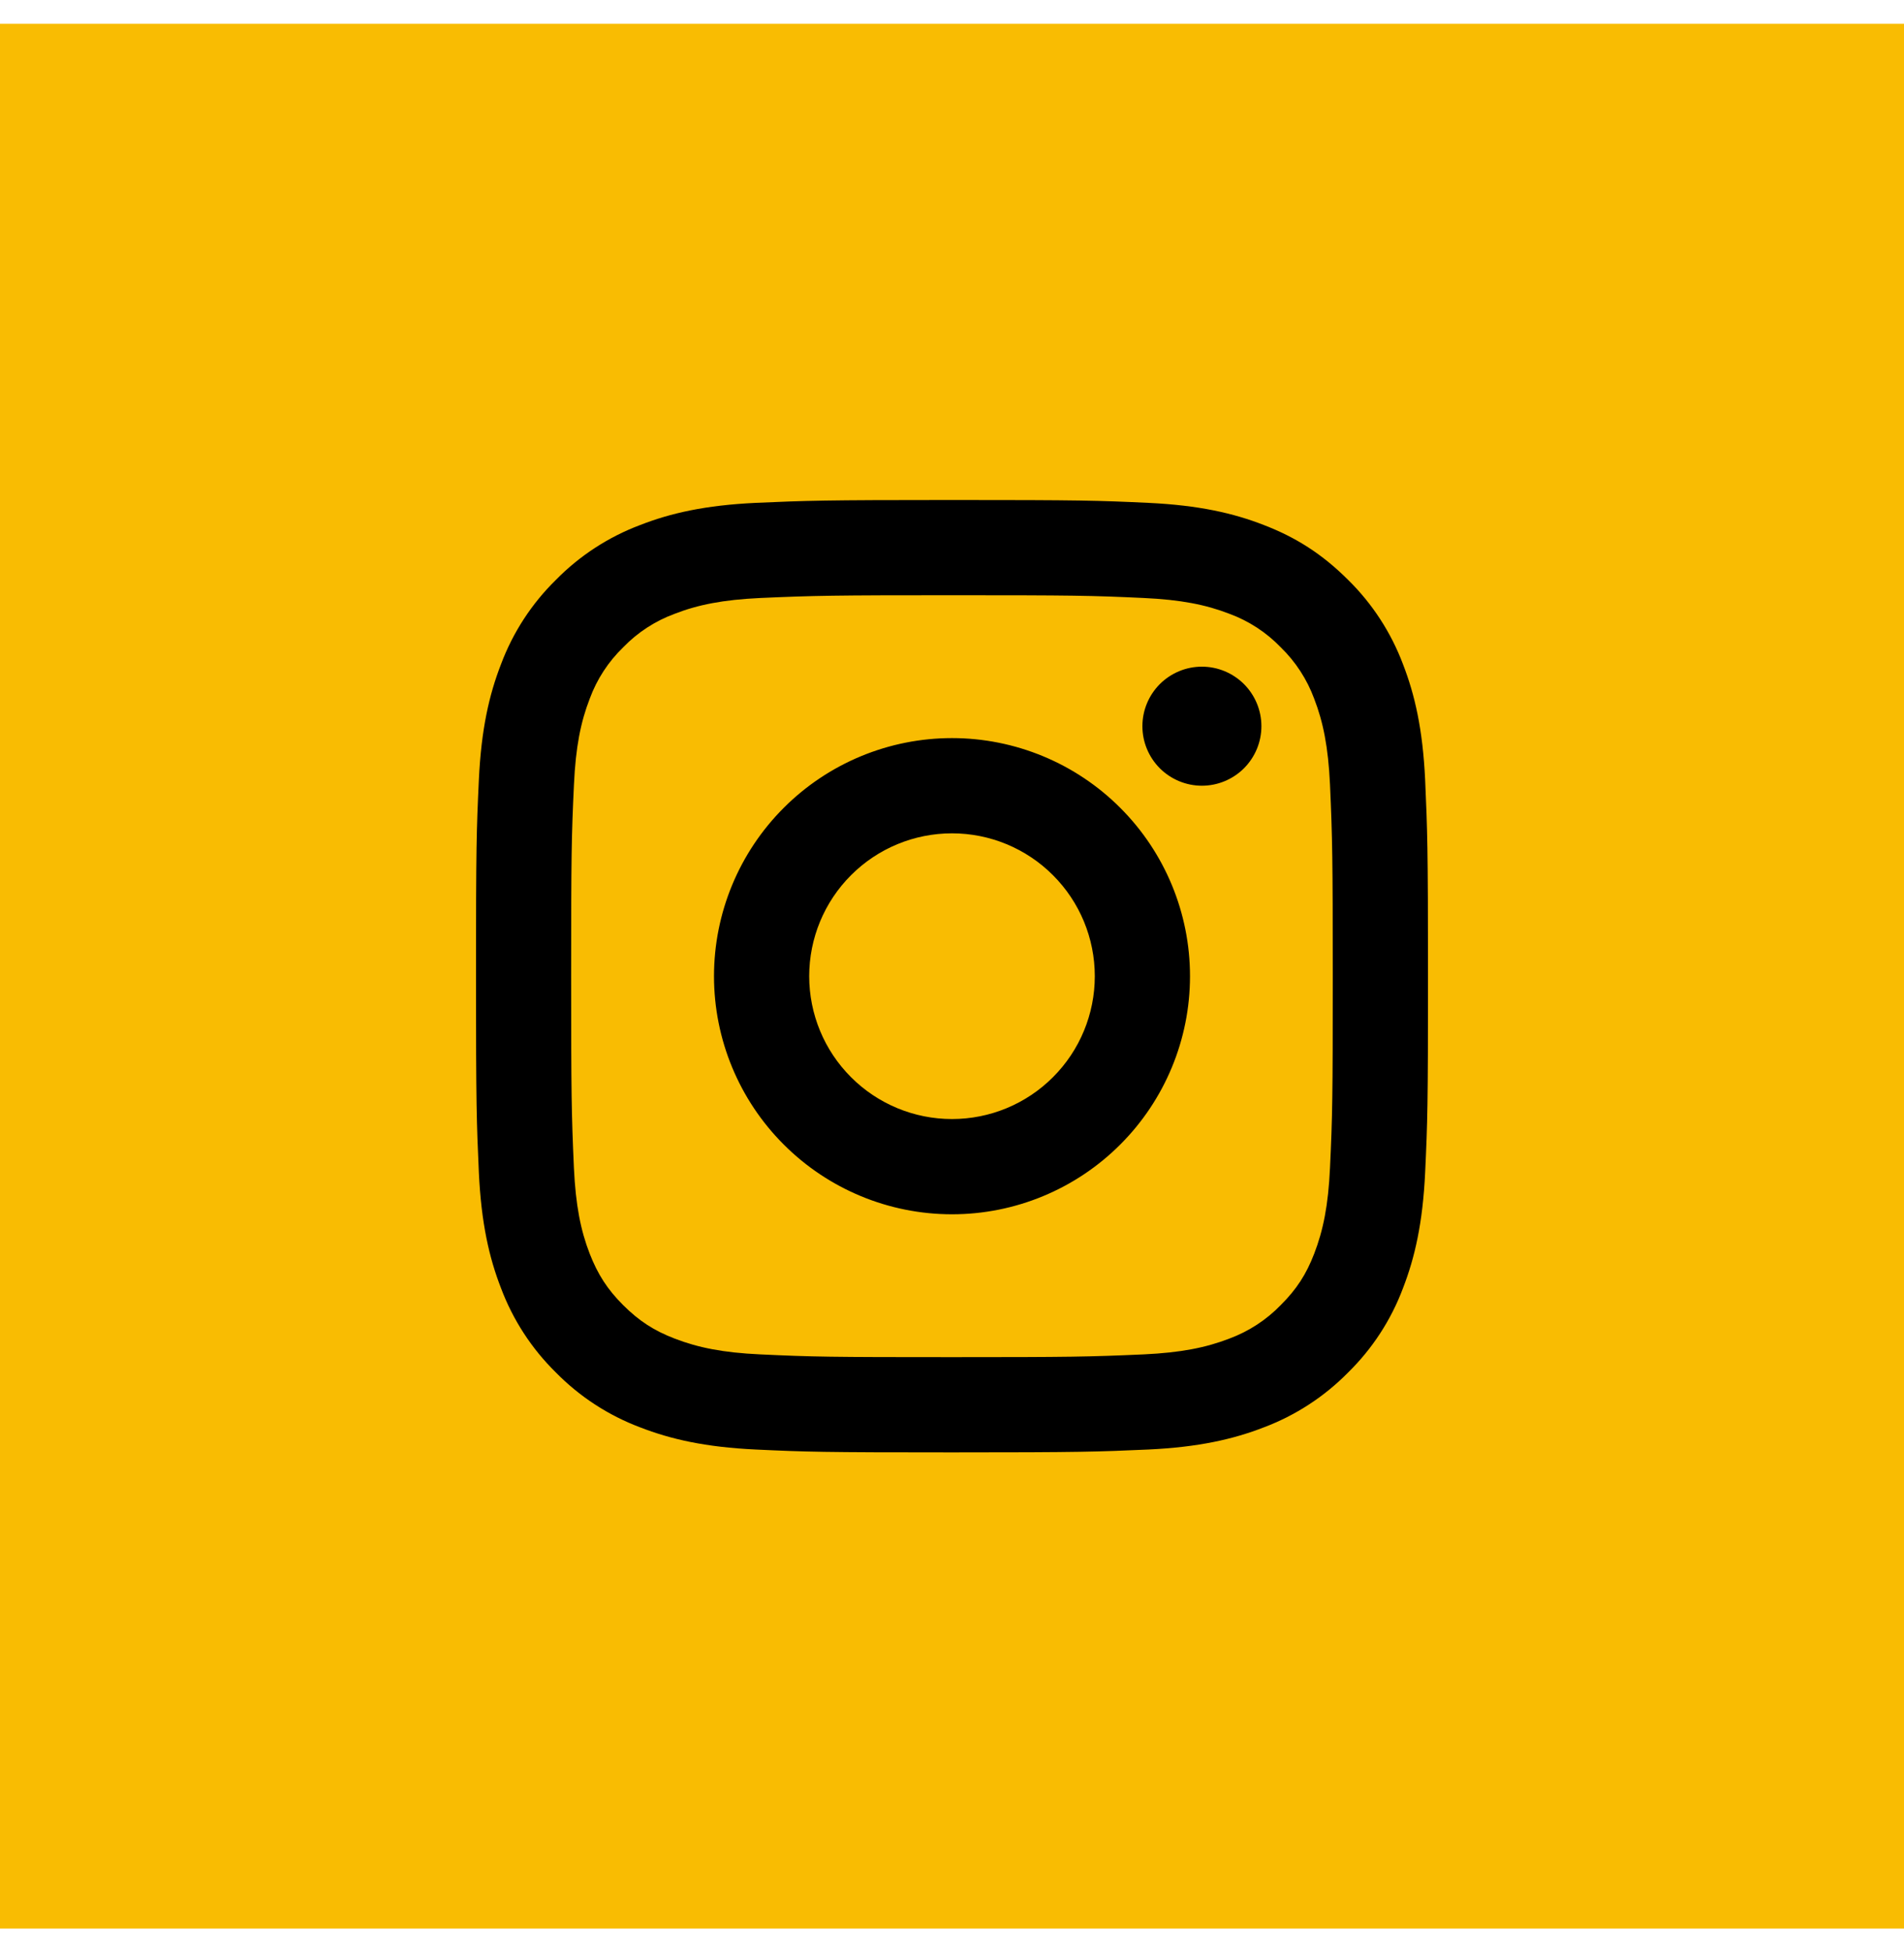 <svg xmlns="http://www.w3.org/2000/svg" width="40" height="41" viewBox="0 0 40 41" fill="none"><rect y="0.5" width="40" height="40" fill="#F9BC02"></rect><path d="M20 17.5C19.204 17.5 18.441 17.816 17.879 18.379C17.316 18.941 17 19.704 17 20.5C17 21.296 17.316 22.059 17.879 22.621C18.441 23.184 19.204 23.5 20 23.5C20.796 23.5 21.559 23.184 22.121 22.621C22.684 22.059 23 21.296 23 20.5C23 19.704 22.684 18.941 22.121 18.379C21.559 17.816 20.796 17.5 20 17.5ZM20 15.5C21.326 15.5 22.598 16.027 23.535 16.965C24.473 17.902 25 19.174 25 20.5C25 21.826 24.473 23.098 23.535 24.035C22.598 24.973 21.326 25.5 20 25.5C18.674 25.5 17.402 24.973 16.465 24.035C15.527 23.098 15 21.826 15 20.5C15 19.174 15.527 17.902 16.465 16.965C17.402 16.027 18.674 15.5 20 15.5ZM26.5 15.25C26.5 15.582 26.368 15.899 26.134 16.134C25.899 16.368 25.581 16.5 25.25 16.5C24.919 16.5 24.601 16.368 24.366 16.134C24.132 15.899 24 15.582 24 15.25C24 14.918 24.132 14.601 24.366 14.366C24.601 14.132 24.919 14 25.25 14C25.581 14 25.899 14.132 26.134 14.366C26.368 14.601 26.5 14.918 26.5 15.25ZM20 12.5C17.526 12.5 17.122 12.507 15.971 12.558C15.187 12.595 14.661 12.7 14.173 12.89C13.765 13.04 13.395 13.28 13.093 13.593C12.78 13.895 12.539 14.265 12.389 14.673C12.199 15.163 12.094 15.688 12.058 16.471C12.006 17.575 11.999 17.961 11.999 20.5C11.999 22.975 12.006 23.378 12.057 24.529C12.094 25.312 12.199 25.839 12.388 26.326C12.558 26.761 12.758 27.074 13.09 27.406C13.427 27.742 13.74 27.943 14.17 28.109C14.664 28.3 15.19 28.406 15.97 28.442C17.074 28.494 17.46 28.5 19.999 28.5C22.474 28.5 22.877 28.493 24.028 28.442C24.81 28.405 25.336 28.3 25.825 28.111C26.233 27.96 26.602 27.72 26.905 27.408C27.242 27.072 27.443 26.759 27.609 26.328C27.799 25.836 27.905 25.31 27.941 24.528C27.993 23.425 27.999 23.038 27.999 20.5C27.999 18.026 27.992 17.622 27.941 16.471C27.904 15.689 27.798 15.161 27.609 14.673C27.458 14.265 27.218 13.896 26.906 13.593C26.604 13.28 26.235 13.039 25.826 12.889C25.336 12.699 24.81 12.594 24.028 12.558C22.925 12.506 22.54 12.5 20 12.5ZM20 10.5C22.717 10.5 23.056 10.51 24.123 10.56C25.187 10.61 25.913 10.777 26.55 11.025C27.21 11.279 27.766 11.623 28.322 12.178C28.831 12.678 29.224 13.283 29.475 13.95C29.722 14.587 29.89 15.313 29.94 16.378C29.987 17.444 30 17.783 30 20.5C30 23.217 29.99 23.556 29.94 24.622C29.89 25.687 29.722 26.412 29.475 27.05C29.225 27.718 28.831 28.323 28.322 28.822C27.822 29.33 27.217 29.724 26.55 29.975C25.913 30.222 25.187 30.39 24.123 30.44C23.056 30.487 22.717 30.5 20 30.5C17.283 30.5 16.944 30.49 15.877 30.44C14.813 30.39 14.088 30.222 13.45 29.975C12.782 29.724 12.178 29.331 11.678 28.822C11.169 28.322 10.776 27.718 10.525 27.05C10.277 26.413 10.11 25.687 10.06 24.622C10.012 23.556 10 23.217 10 20.5C10 17.783 10.01 17.444 10.06 16.378C10.11 15.312 10.277 14.588 10.525 13.95C10.775 13.282 11.169 12.677 11.678 12.178C12.178 11.669 12.782 11.276 13.45 11.025C14.087 10.777 14.812 10.61 15.877 10.56C16.944 10.513 17.283 10.5 20 10.5Z" fill="black"></path></svg>